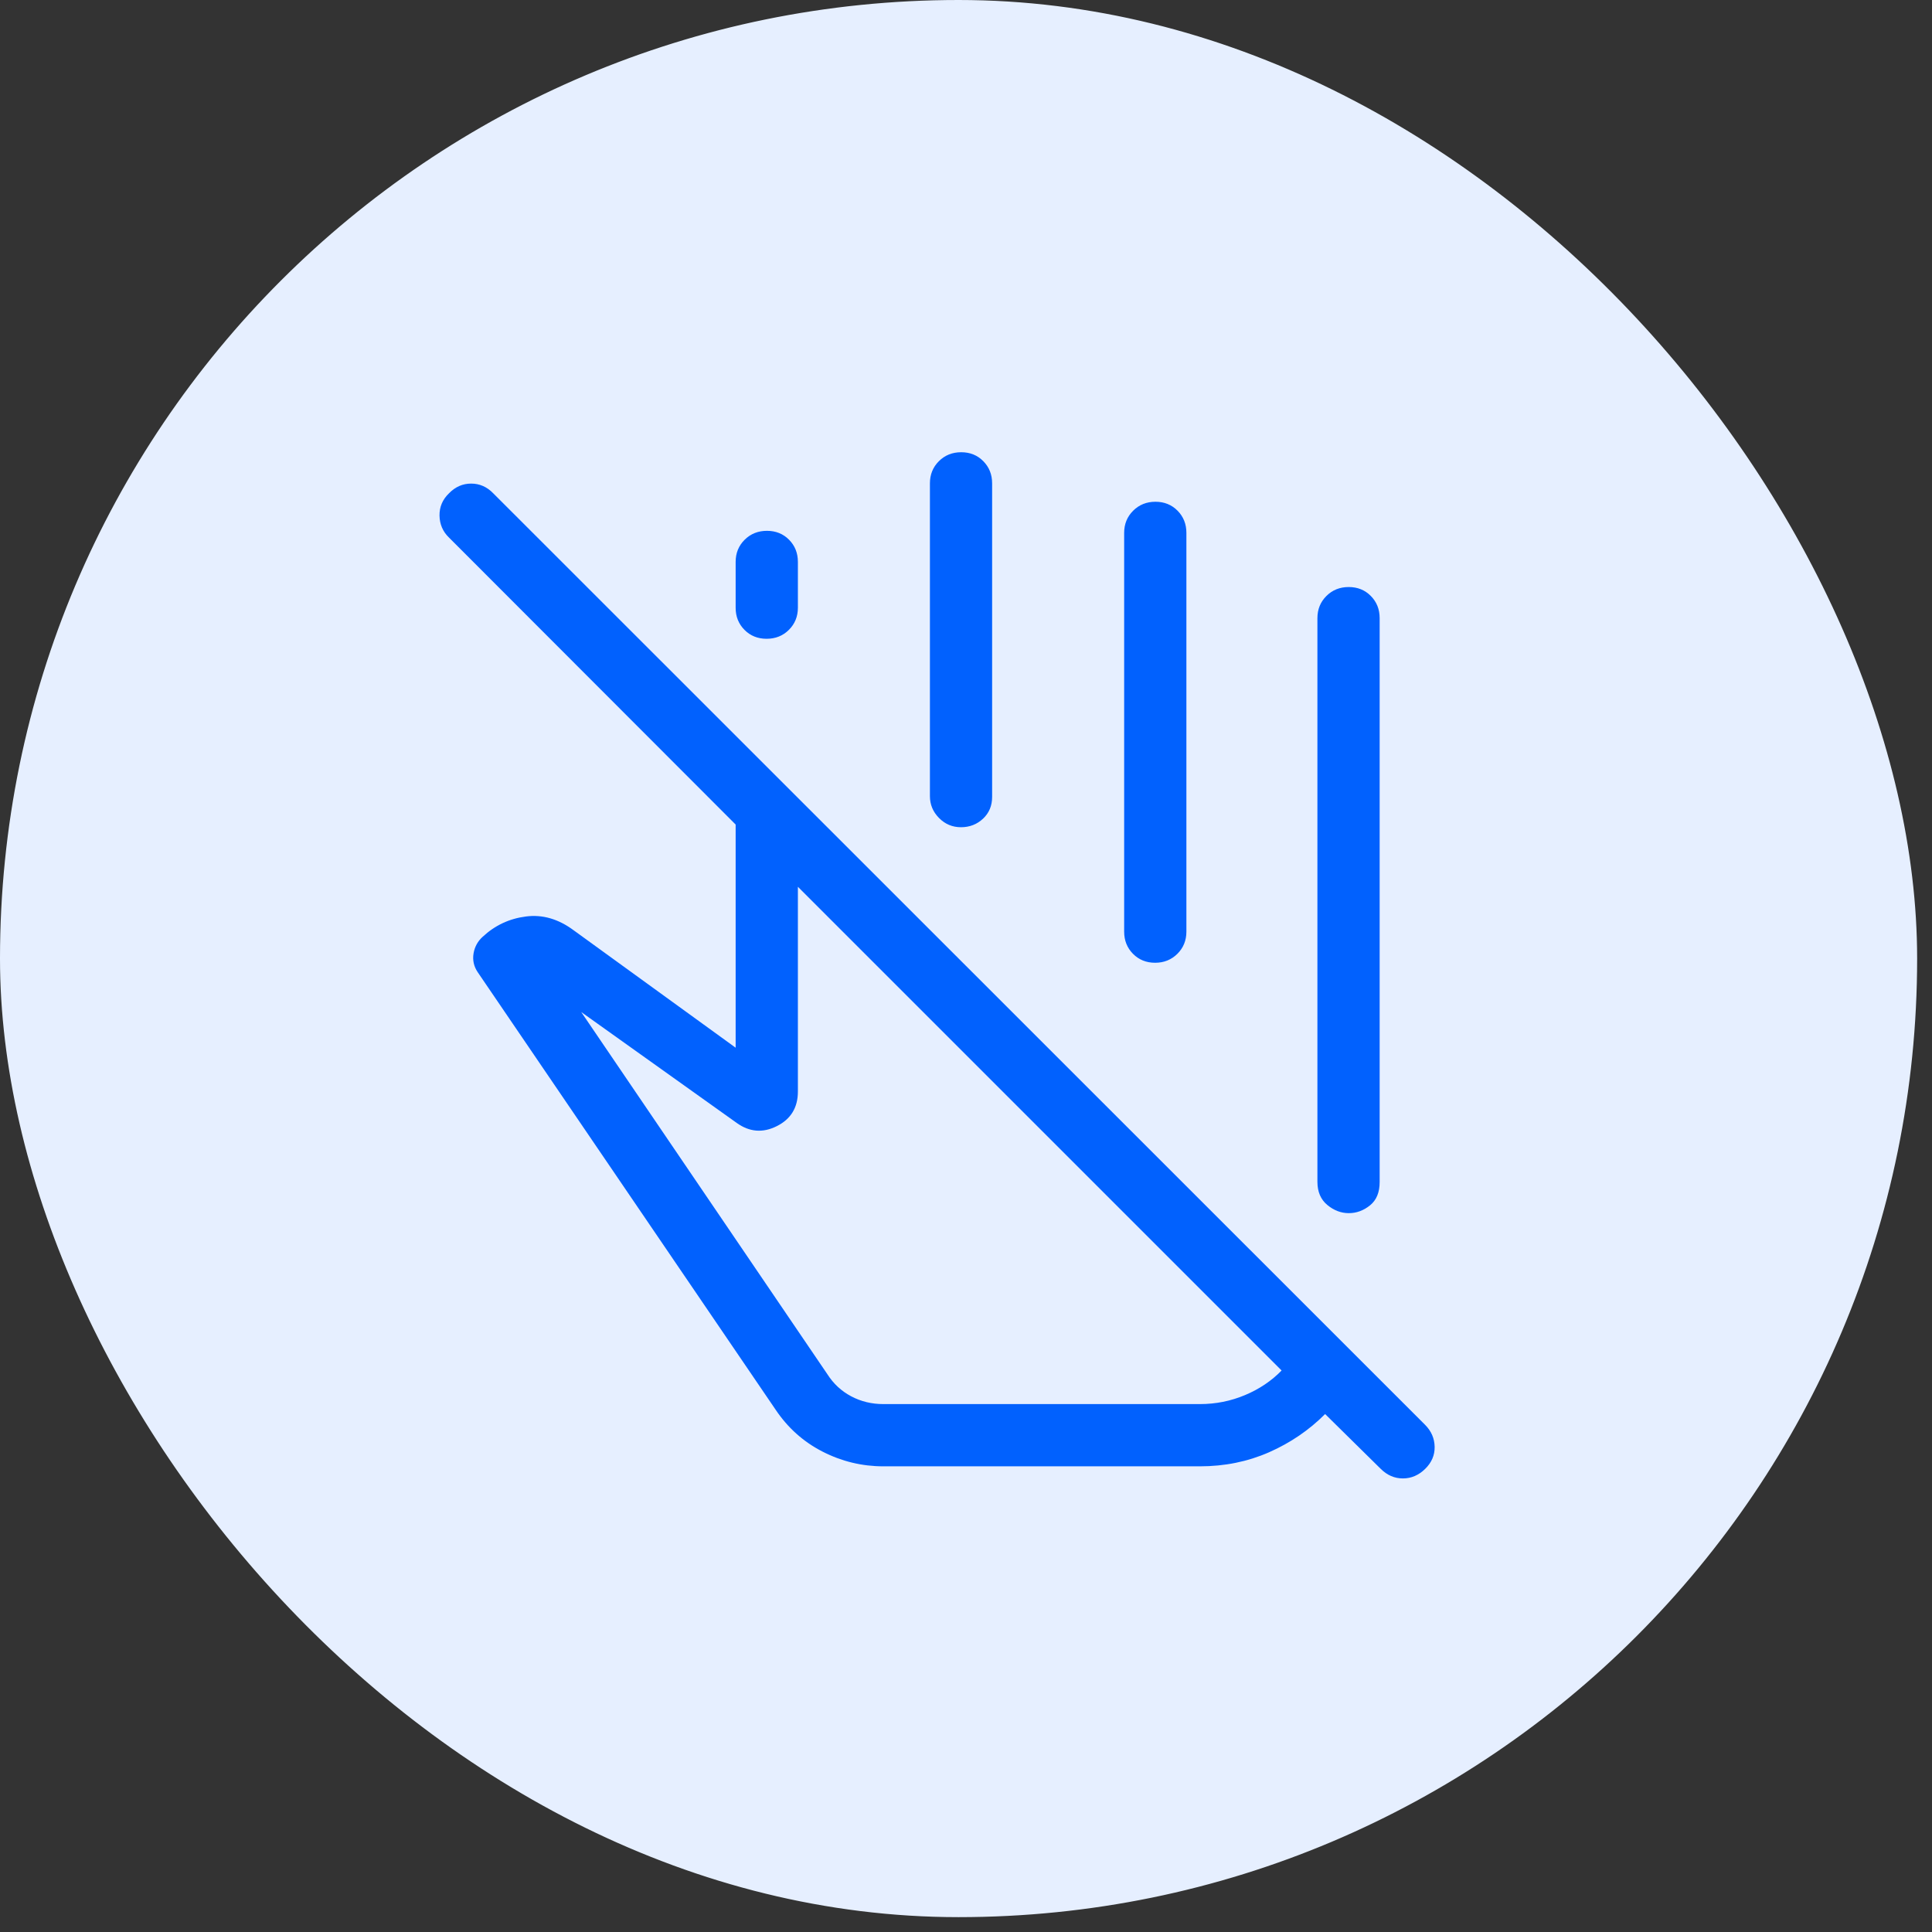 <svg width="65" height="65" viewBox="0 0 65 65" fill="none" xmlns="http://www.w3.org/2000/svg">
<rect x="0" y="0" width="65" height="65" fill="#333333" stroke="none"/>
<rect x="0.25" y="0.25" width="64" height="64" rx="32" fill="#E6EFFF"/>
<rect x="0.25" y="0.25" width="64" height="64" rx="32" stroke="#E6EFFF" stroke-width="0.5"/>
<mask id="mask0_54680_22785" style="mask-type:alpha" maskUnits="userSpaceOnUse" x="12" y="12" width="41" height="41">
<rect x="12.25" y="12.25" width="40" height="40" fill="#D9D9D9"/>
</mask>
<g mask="url(#mask0_54680_22785)">
<path d="M44.323 39.759V20.797C44.323 20.5 44.424 20.252 44.626 20.051C44.827 19.85 45.077 19.75 45.376 19.75C45.674 19.75 45.922 19.85 46.12 20.051C46.318 20.252 46.417 20.5 46.417 20.797V39.768C46.417 40.117 46.309 40.379 46.092 40.553C45.876 40.728 45.638 40.815 45.378 40.815C45.118 40.815 44.877 40.723 44.656 40.54C44.434 40.356 44.323 40.096 44.323 39.759ZM24.75 20.448V18.904C24.75 18.608 24.851 18.36 25.053 18.159C25.255 17.959 25.505 17.859 25.803 17.859C26.101 17.859 26.349 17.959 26.547 18.159C26.745 18.359 26.844 18.607 26.844 18.903V20.447C26.844 20.742 26.743 20.99 26.541 21.191C26.34 21.391 26.09 21.491 25.791 21.491C25.493 21.491 25.245 21.391 25.047 21.191C24.849 20.991 24.75 20.743 24.75 20.448ZM31.286 26.784V16.262C31.286 15.965 31.387 15.716 31.588 15.516C31.79 15.315 32.04 15.215 32.338 15.215C32.636 15.215 32.885 15.315 33.082 15.516C33.28 15.716 33.379 15.965 33.379 16.262V26.81C33.379 27.107 33.278 27.351 33.074 27.543C32.869 27.735 32.622 27.831 32.332 27.831C32.042 27.831 31.795 27.727 31.591 27.519C31.387 27.312 31.286 27.067 31.286 26.784ZM37.821 31.344V17.928C37.821 17.631 37.922 17.383 38.124 17.182C38.325 16.982 38.575 16.881 38.874 16.881C39.172 16.881 39.42 16.982 39.618 17.182C39.816 17.383 39.915 17.631 39.915 17.928V31.344C39.915 31.64 39.814 31.889 39.612 32.09C39.41 32.29 39.16 32.391 38.862 32.391C38.564 32.391 38.316 32.29 38.118 32.09C37.92 31.889 37.821 31.64 37.821 31.344ZM43.118 46.109L26.844 29.835V36.724C26.844 37.262 26.609 37.649 26.138 37.886C25.667 38.124 25.216 38.088 24.786 37.78L19.555 34.049L27.836 46.234C28.04 46.554 28.307 46.802 28.637 46.977C28.966 47.152 29.328 47.239 29.721 47.239H40.37C40.901 47.239 41.407 47.138 41.888 46.936C42.369 46.734 42.779 46.458 43.118 46.109ZM29.721 49.333C29.001 49.333 28.319 49.168 27.674 48.838C27.029 48.508 26.502 48.036 26.091 47.422L16.069 32.704C15.941 32.511 15.895 32.303 15.932 32.078C15.97 31.854 16.073 31.666 16.241 31.515C16.653 31.132 17.138 30.905 17.696 30.834C18.253 30.762 18.788 30.918 19.301 31.299L24.75 35.249V27.741L15.105 18.085C14.898 17.885 14.793 17.639 14.787 17.348C14.782 17.057 14.888 16.806 15.107 16.596C15.318 16.379 15.566 16.27 15.851 16.27C16.136 16.27 16.384 16.379 16.594 16.596L47.949 47.94C48.156 48.15 48.262 48.395 48.267 48.677C48.272 48.958 48.166 49.206 47.947 49.42C47.729 49.633 47.48 49.74 47.198 49.74C46.917 49.74 46.667 49.632 46.449 49.414L44.582 47.574C44.044 48.114 43.416 48.542 42.698 48.859C41.979 49.175 41.203 49.333 40.37 49.333H29.721Z" fill="#0161FE"/>
</g>
</svg>
